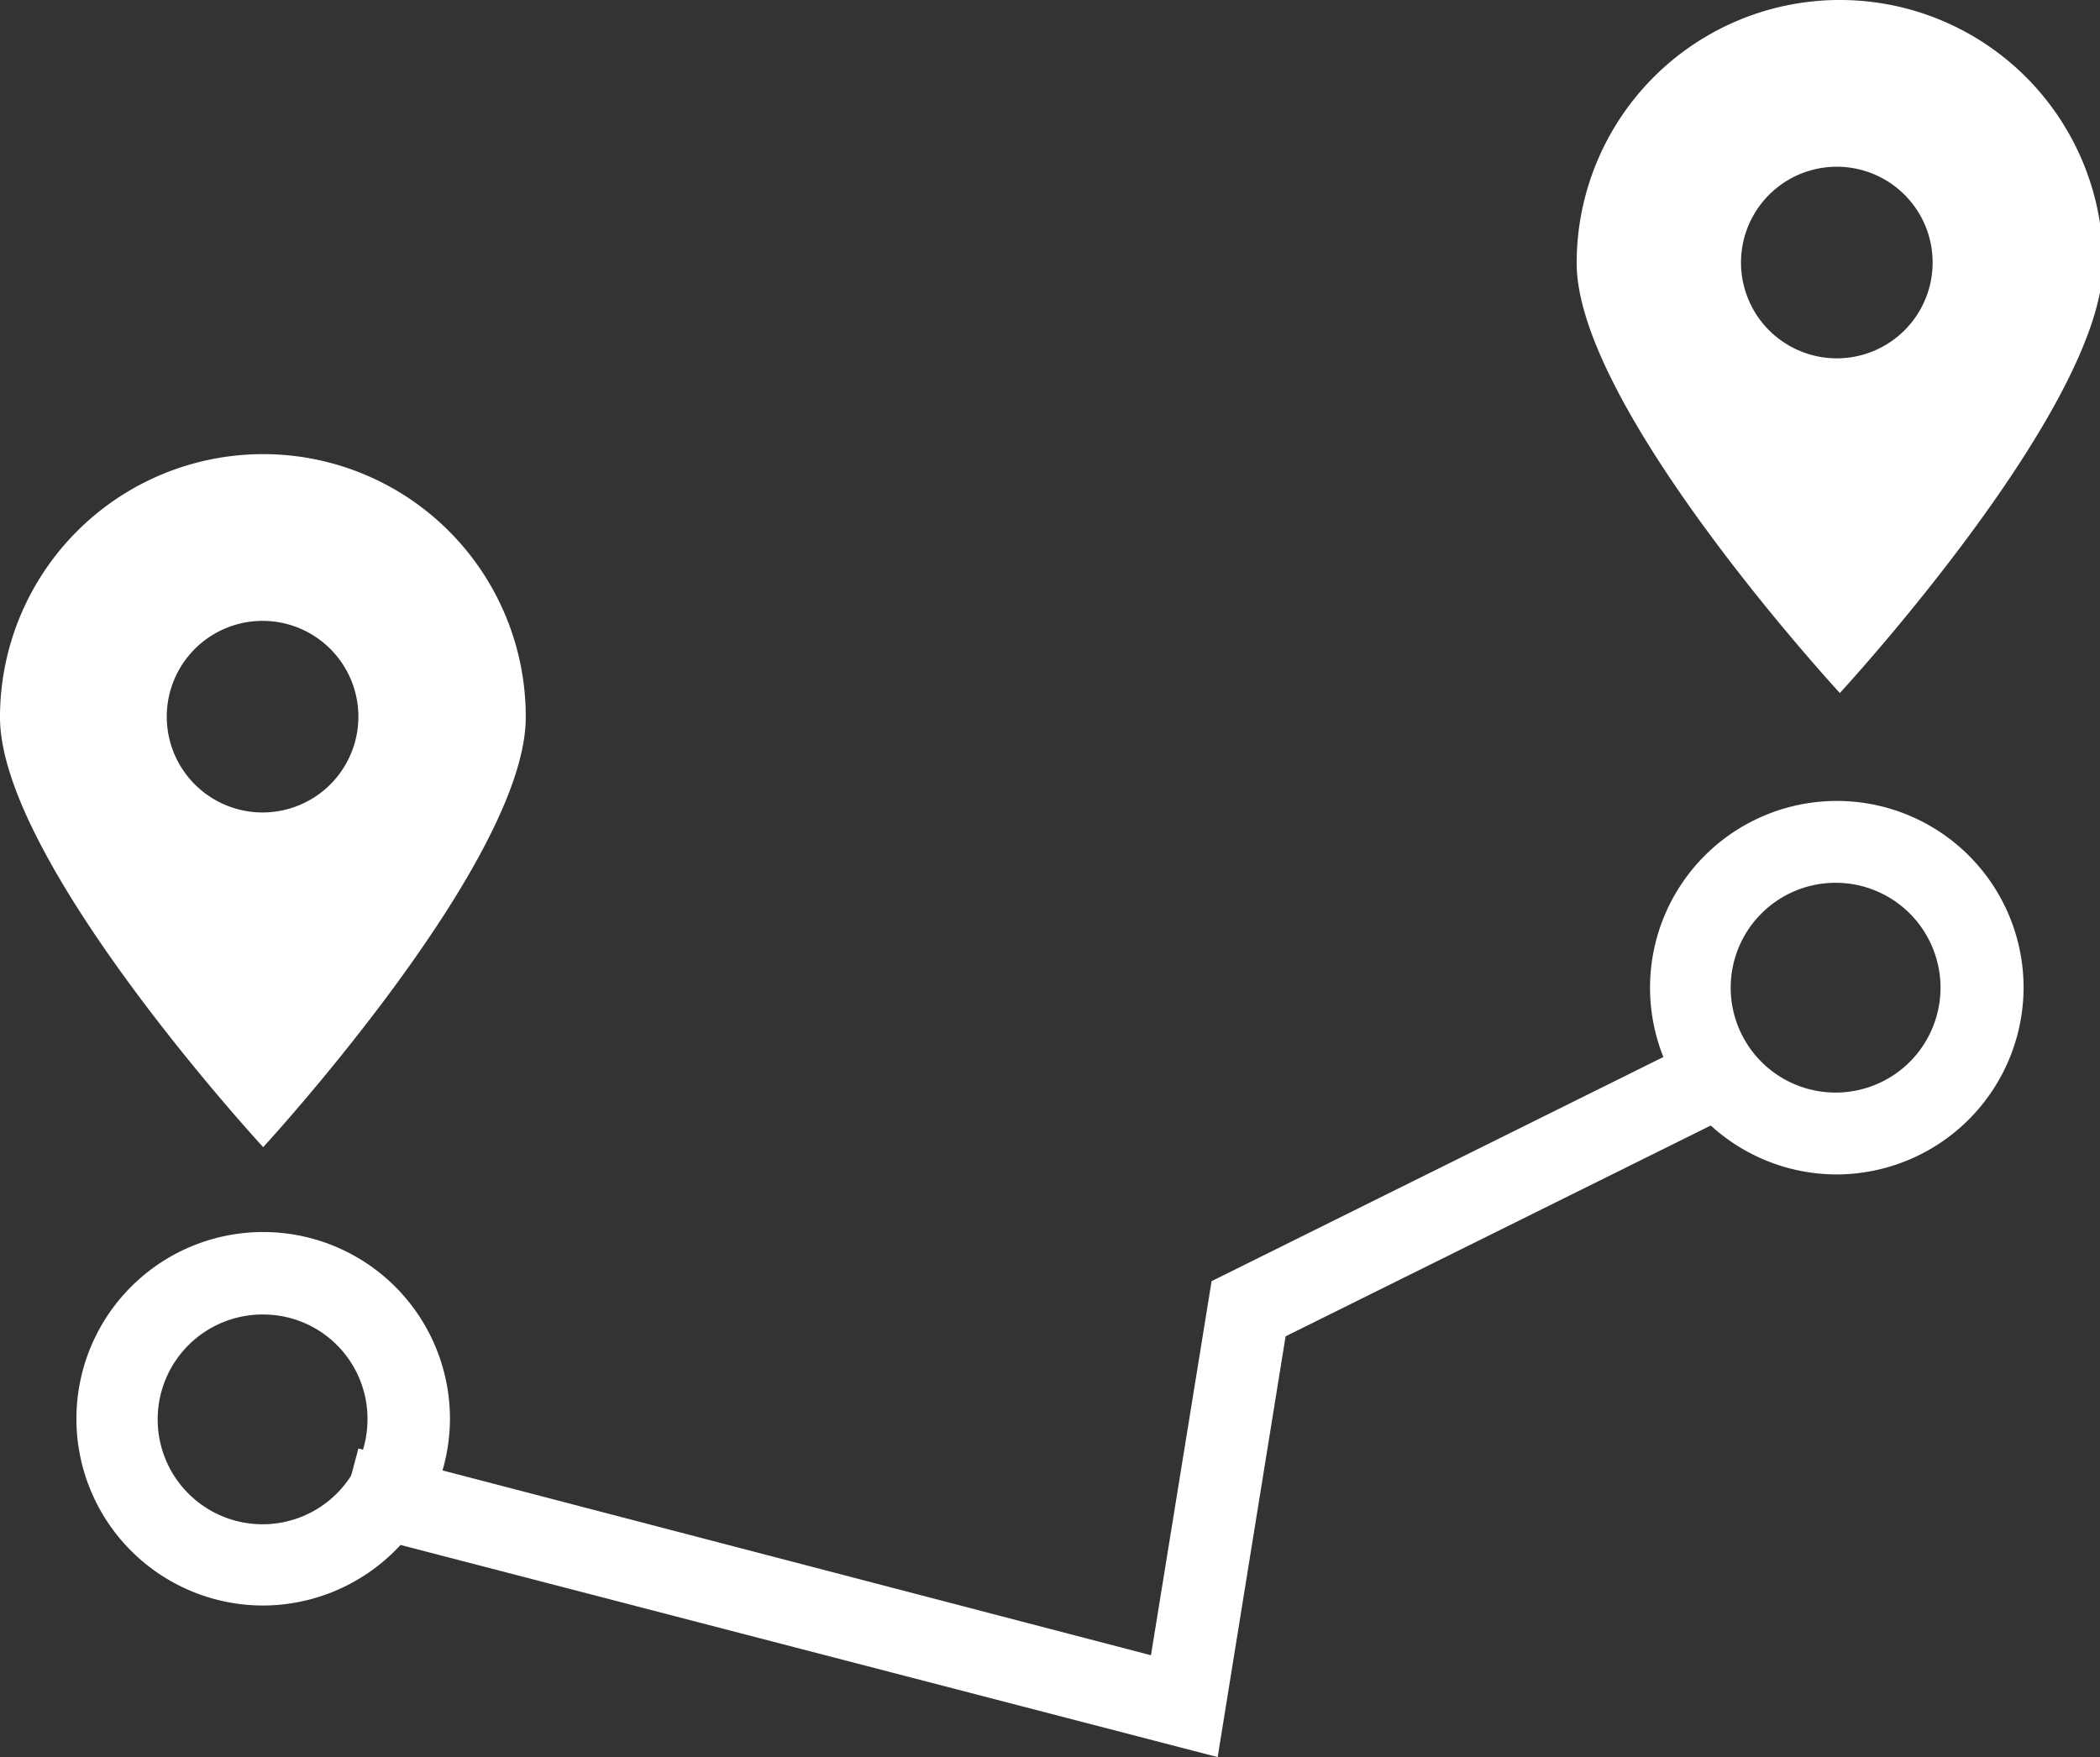 <svg xmlns="http://www.w3.org/2000/svg" viewBox="0 0 34.63 28.98"><rect x="0" y="0" width="34.63" height="28.98" fill="#333333" stroke="none"/><defs><style>.cls-1{fill:#fff;}</style></defs><g id="Capa_2" data-name="Capa 2"><g id="Capa_1-2" data-name="Capa 1"><path class="cls-1" d="M30.29,19.37a3.08,3.08,0,1,1,3.08-3.08A3.09,3.09,0,0,1,30.29,19.37Zm0-4.81A1.73,1.73,0,1,0,32,16.29,1.73,1.73,0,0,0,30.29,14.56Z"/><path class="cls-1" d="M4.34,26.48A3.08,3.08,0,1,1,7.42,23.4,3.09,3.09,0,0,1,4.34,26.48Zm0-4.8A1.73,1.73,0,1,0,6.06,23.4,1.72,1.72,0,0,0,4.34,21.68Z"/><polygon class="cls-1" points="20.08 28.98 5.56 25.21 5.91 23.89 18.98 27.3 19.98 21.13 27.94 17.18 28.54 18.4 21.2 22.04 20.08 28.98"/><path class="cls-1" d="M30.29,0A4.34,4.34,0,0,0,26,4.34c0,2.39,4.34,7.09,4.34,7.09s4.34-4.7,4.34-7.09A4.34,4.34,0,0,0,30.29,0Zm0,5.91a1.58,1.58,0,1,1,0-3.16,1.58,1.58,0,1,1,0,3.16Z"/><path class="cls-1" d="M4.34,7.49A4.34,4.34,0,0,0,0,11.83c0,2.39,4.34,7.09,4.34,7.09s4.33-4.7,4.33-7.09A4.33,4.33,0,0,0,4.34,7.49Zm0,5.91a1.58,1.58,0,1,1,1.57-1.57A1.58,1.58,0,0,1,4.34,13.4Z"/></g></g></svg>